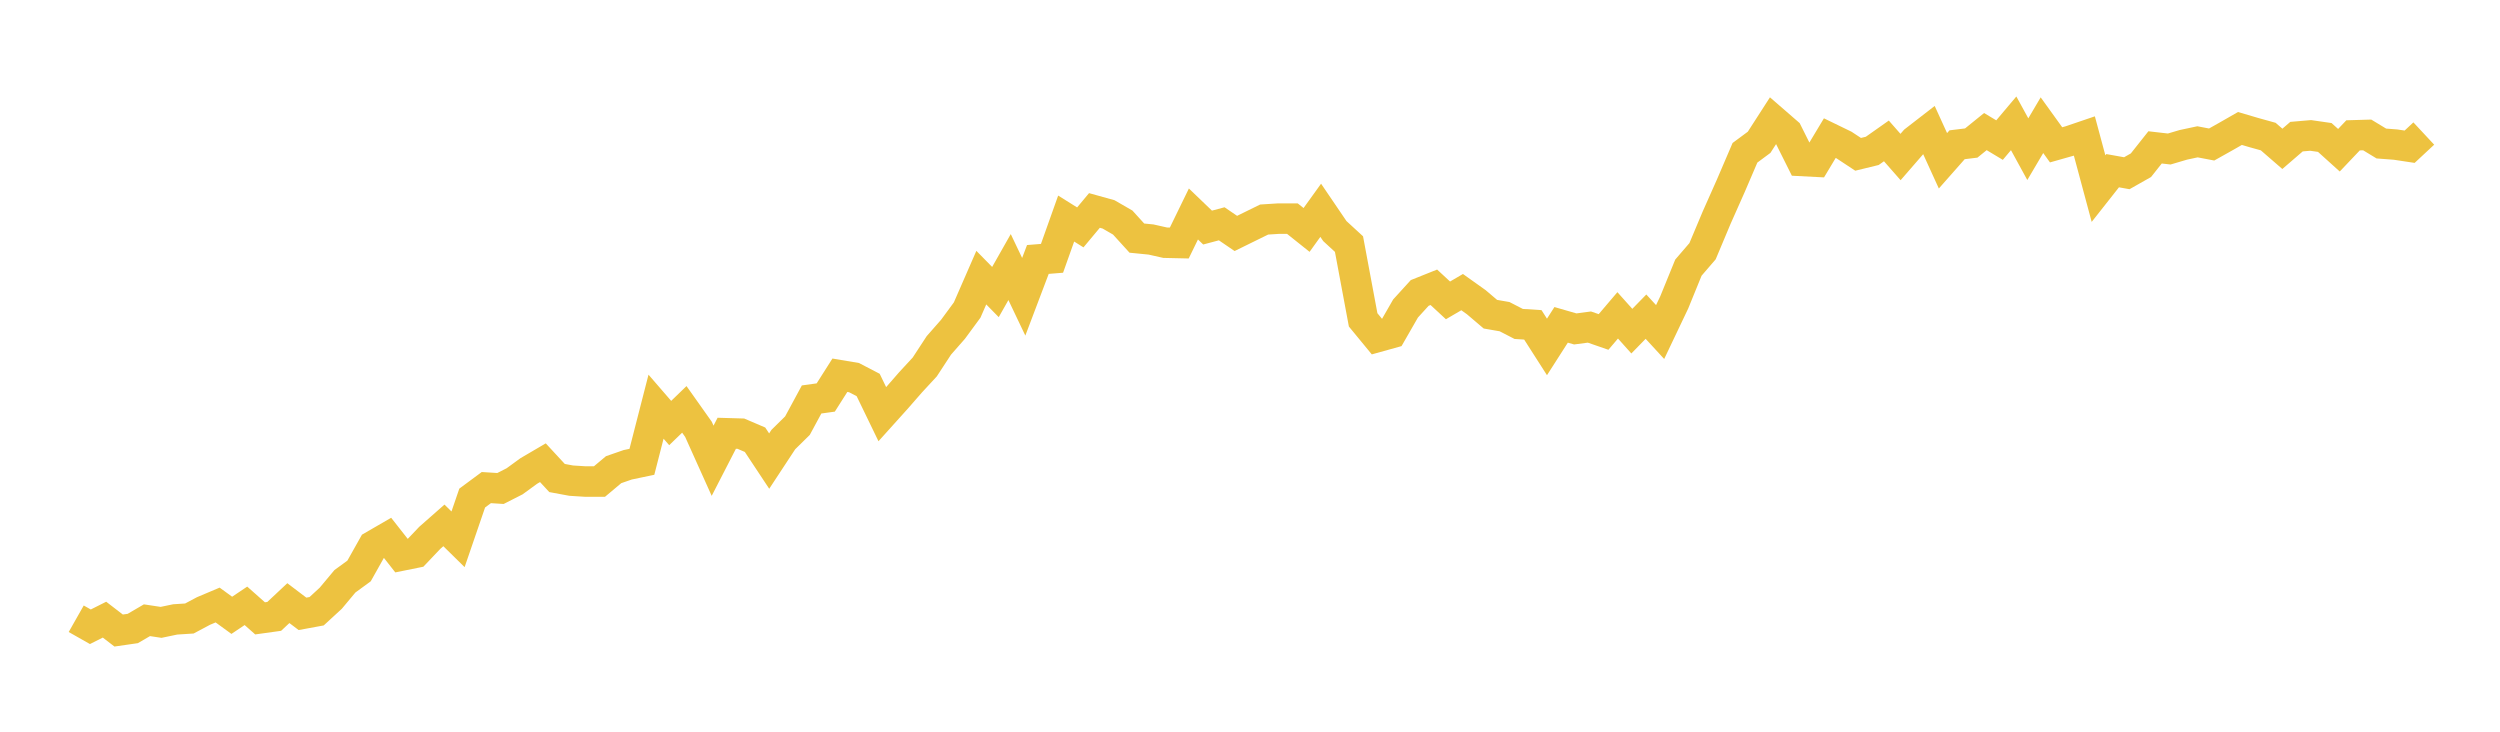 <svg width="164" height="48" xmlns="http://www.w3.org/2000/svg" xmlns:xlink="http://www.w3.org/1999/xlink"><path fill="none" stroke="rgb(237,194,64)" stroke-width="2" d="M5,40.59L5.928,41.116L6.855,40.649L7.783,41.363L8.711,41.229L9.639,40.687L10.566,40.827L11.494,40.633L12.422,40.574L13.349,40.081L14.277,39.689L15.205,40.365L16.133,39.742L17.06,40.564L17.988,40.435L18.916,39.565L19.843,40.268L20.771,40.097L21.699,39.243L22.627,38.132L23.554,37.456L24.482,35.803L25.41,35.266L26.337,36.447L27.265,36.259L28.193,35.282L29.12,34.466L30.048,35.378L30.976,32.673L31.904,31.986L32.831,32.045L33.759,31.573L34.687,30.897L35.614,30.354L36.542,31.358L37.47,31.53L38.398,31.589L39.325,31.589L40.253,30.811L41.181,30.489L42.108,30.295L43.036,26.678L43.964,27.751L44.892,26.855L45.819,28.164L46.747,30.226L47.675,28.422L48.602,28.449L49.53,28.846L50.458,30.247L51.386,28.835L52.313,27.923L53.241,26.205L54.169,26.076L55.096,24.616L56.024,24.772L56.952,25.255L57.88,27.171L58.807,26.141L59.735,25.078L60.663,24.074L61.59,22.657L62.518,21.6L63.446,20.338L64.373,18.213L65.301,19.158L66.229,17.52L67.157,19.469L68.084,17.021L69.012,16.946L69.94,14.337L70.867,14.917L71.795,13.806L72.723,14.064L73.651,14.6L74.578,15.62L75.506,15.712L76.434,15.921L77.361,15.942L78.289,14.037L79.217,14.928L80.145,14.681L81.072,15.314L82,14.858L82.928,14.402L83.855,14.343L84.783,14.343L85.711,15.084L86.639,13.795L87.566,15.159L88.494,16.012L89.422,20.983L90.349,22.11L91.277,21.852L92.205,20.236L93.133,19.217L94.06,18.846L94.988,19.705L95.916,19.163L96.843,19.823L97.771,20.612L98.699,20.773L99.627,21.251L100.554,21.31L101.482,22.759L102.41,21.31L103.337,21.578L104.265,21.455L105.193,21.777L106.12,20.687L107.048,21.723L107.976,20.773L108.904,21.782L109.831,19.834L110.759,17.558L111.687,16.479L112.614,14.273L113.542,12.185L114.47,10.022L115.398,9.335L116.325,7.896L117.253,8.701L118.181,10.559L119.108,10.607L120.036,9.061L120.964,9.512L121.892,10.124L122.819,9.898L123.747,9.244L124.675,10.301L125.602,9.233L126.53,8.514L127.458,10.548L128.386,9.496L129.313,9.383L130.241,8.632L131.169,9.19L132.096,8.09L133.024,9.786L133.952,8.213L134.88,9.501L135.807,9.238L136.735,8.922L137.663,12.373L138.59,11.197L139.518,11.364L140.446,10.838L141.373,9.668L142.301,9.775L143.229,9.501L144.157,9.303L145.084,9.48L146.012,8.959L146.94,8.428L147.867,8.701L148.795,8.959L149.723,9.764L150.651,8.964L151.578,8.884L152.506,9.018L153.434,9.855L154.361,8.879L155.289,8.852L156.217,9.415L157.145,9.485L158.072,9.625L159,8.76"></path></svg>